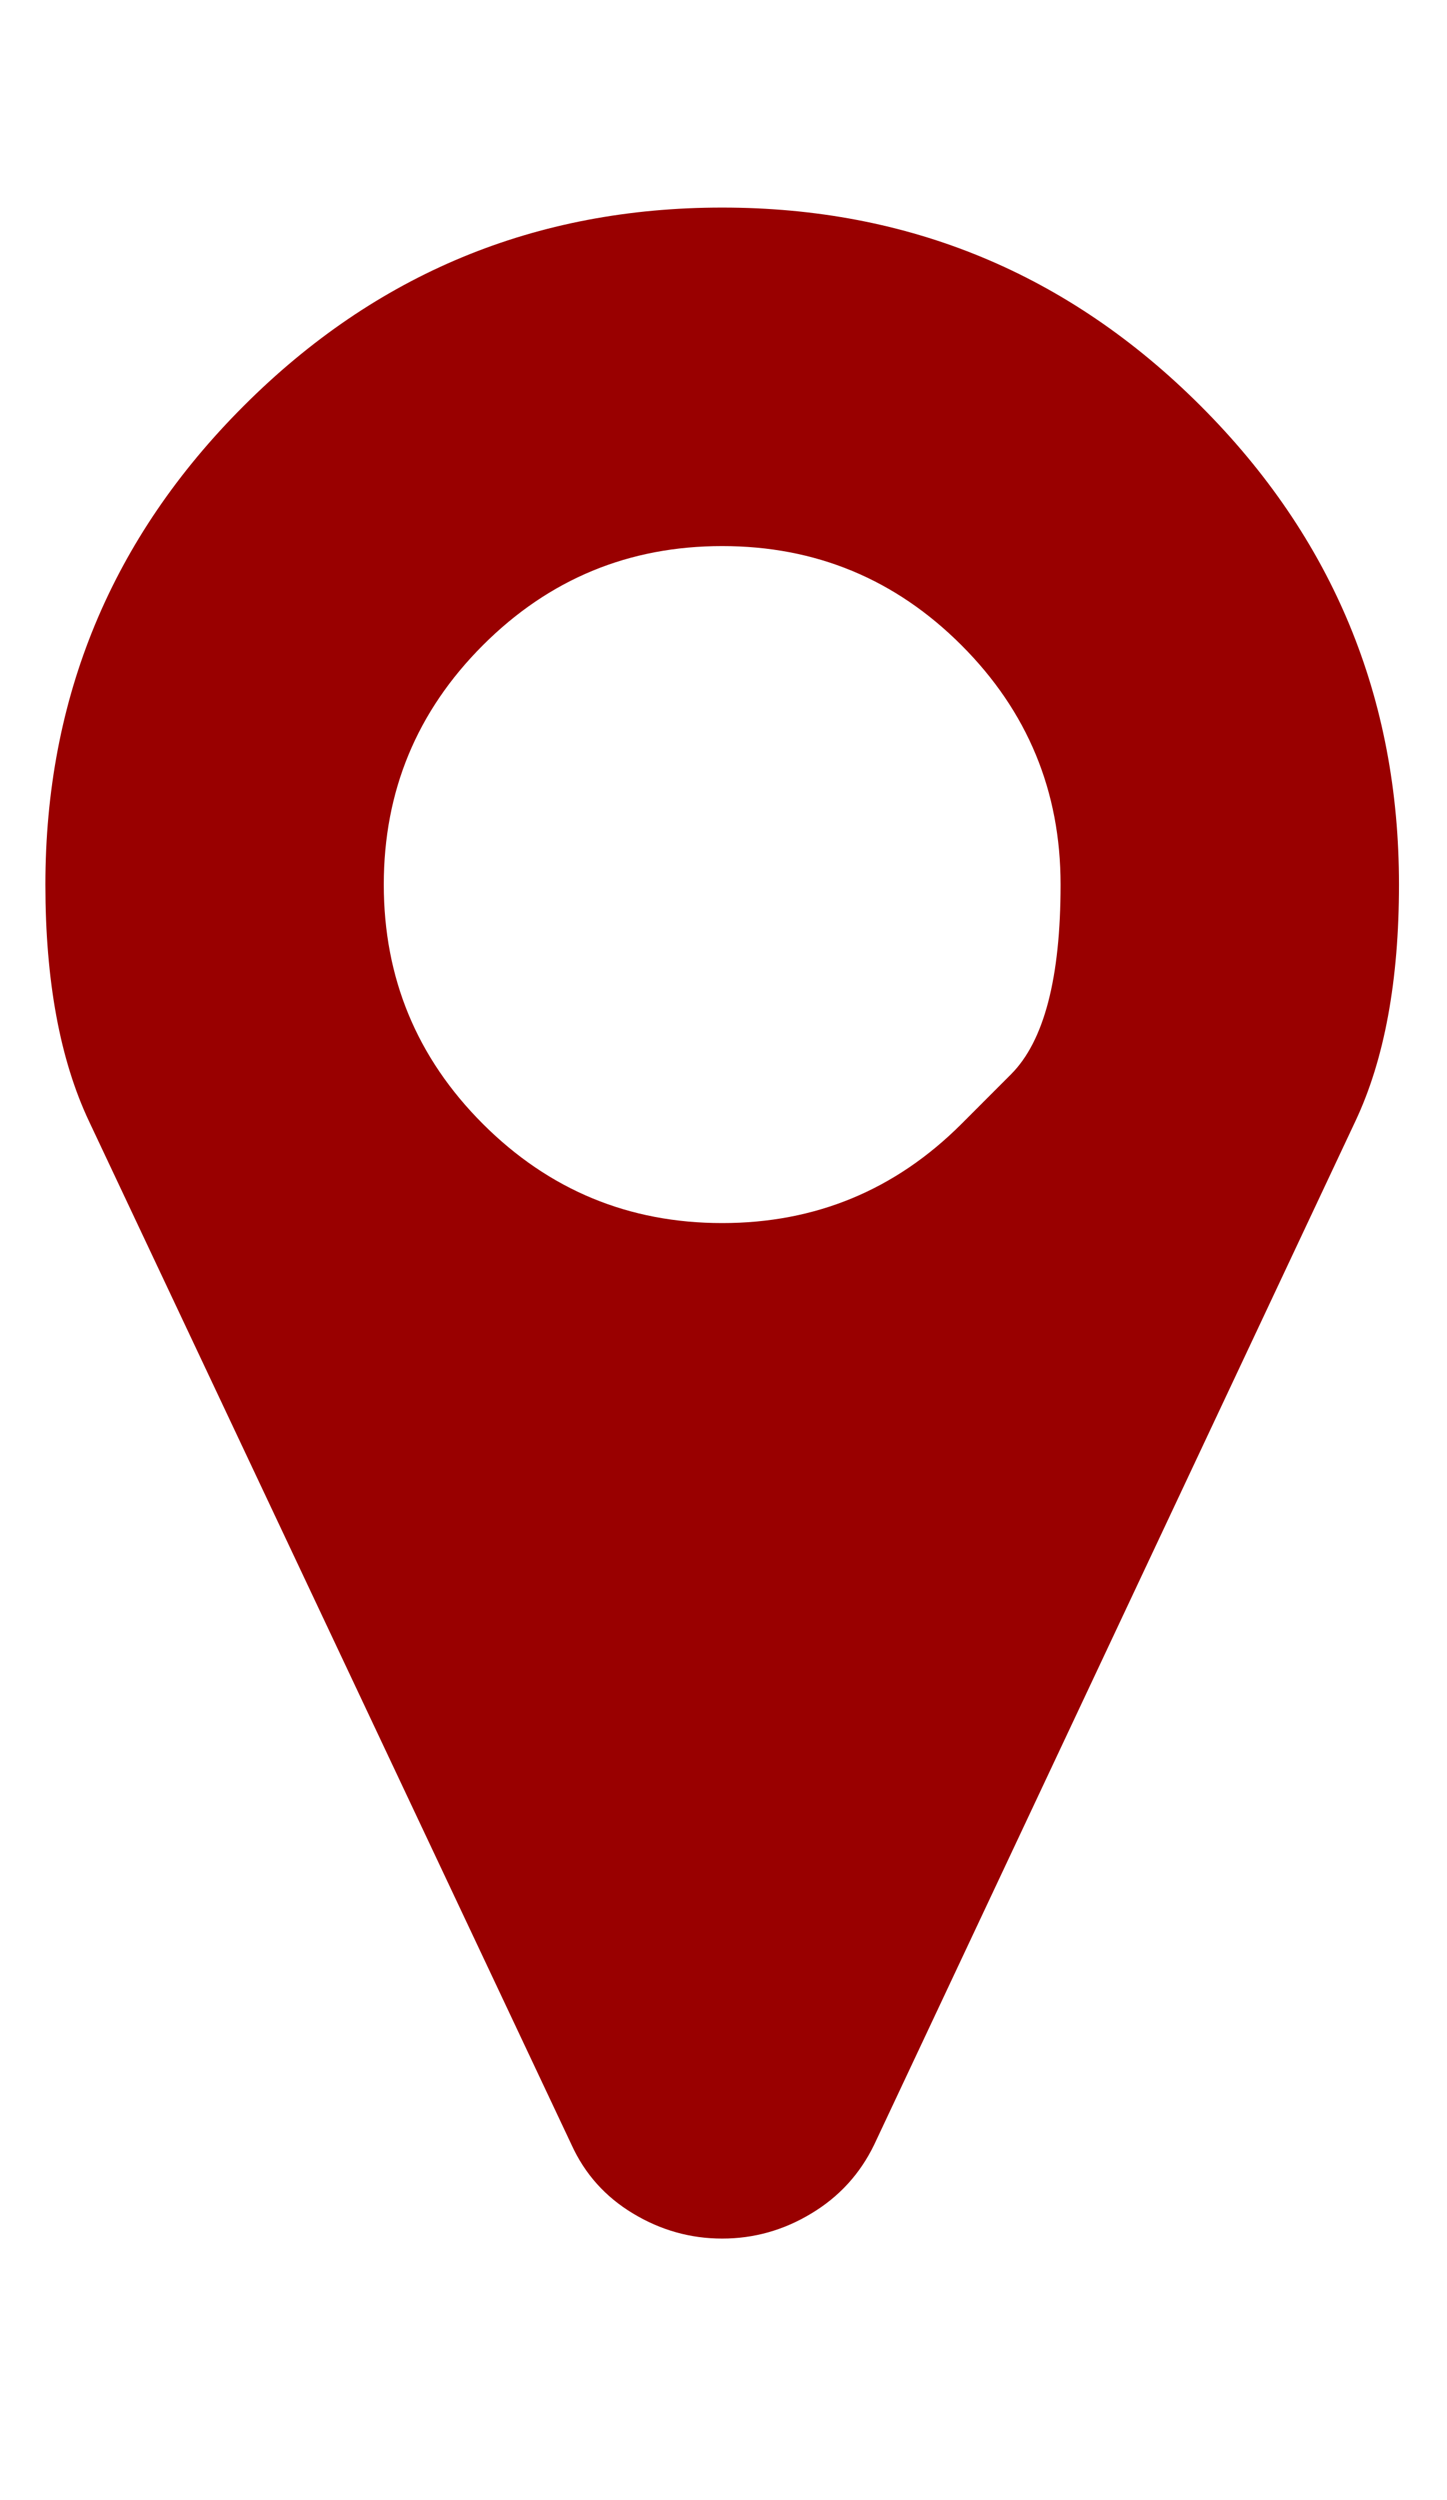 <svg xmlns="http://www.w3.org/2000/svg" fill="none" viewBox="0 0 22 38" height="38" width="22">
<g clip-path="url(#clip0_88_1070)">
<path fill="#990000" d="M14.618 17.083C14.618 17.083 14.869 16.831 15.371 16.329C15.874 15.826 16.125 14.865 16.125 13.445C16.125 12.025 15.623 10.812 14.618 9.807C13.613 8.802 12.4 8.3 10.98 8.3C9.56 8.3 8.347 8.802 7.342 9.807C6.337 10.812 5.835 12.025 5.835 13.445C5.835 14.865 6.337 16.078 7.342 17.083C8.347 18.087 9.56 18.59 10.98 18.59C12.4 18.59 13.613 18.087 14.618 17.083ZM21.27 13.445C21.27 14.905 21.049 16.105 20.607 17.042L13.291 32.598C13.077 33.04 12.759 33.389 12.336 33.643C11.915 33.898 11.462 34.025 10.98 34.025C10.498 34.025 10.045 33.898 9.623 33.643C9.201 33.389 8.89 33.04 8.689 32.598L1.353 17.042C0.911 16.105 0.69 14.905 0.69 13.445C0.69 10.604 1.695 8.179 3.705 6.17C5.714 4.16 8.139 3.155 10.98 3.155C13.82 3.155 16.245 4.16 18.255 6.17C20.265 8.179 21.27 10.604 21.27 13.445Z"></path>
</g>
<defs>
<clipPath id="clip0_88_1070">
<rect transform="matrix(1 0 0 -1 0.69 37.14)" fill="white" height="37" width="20.58"></rect>
</clipPath>
</defs>
</svg>
